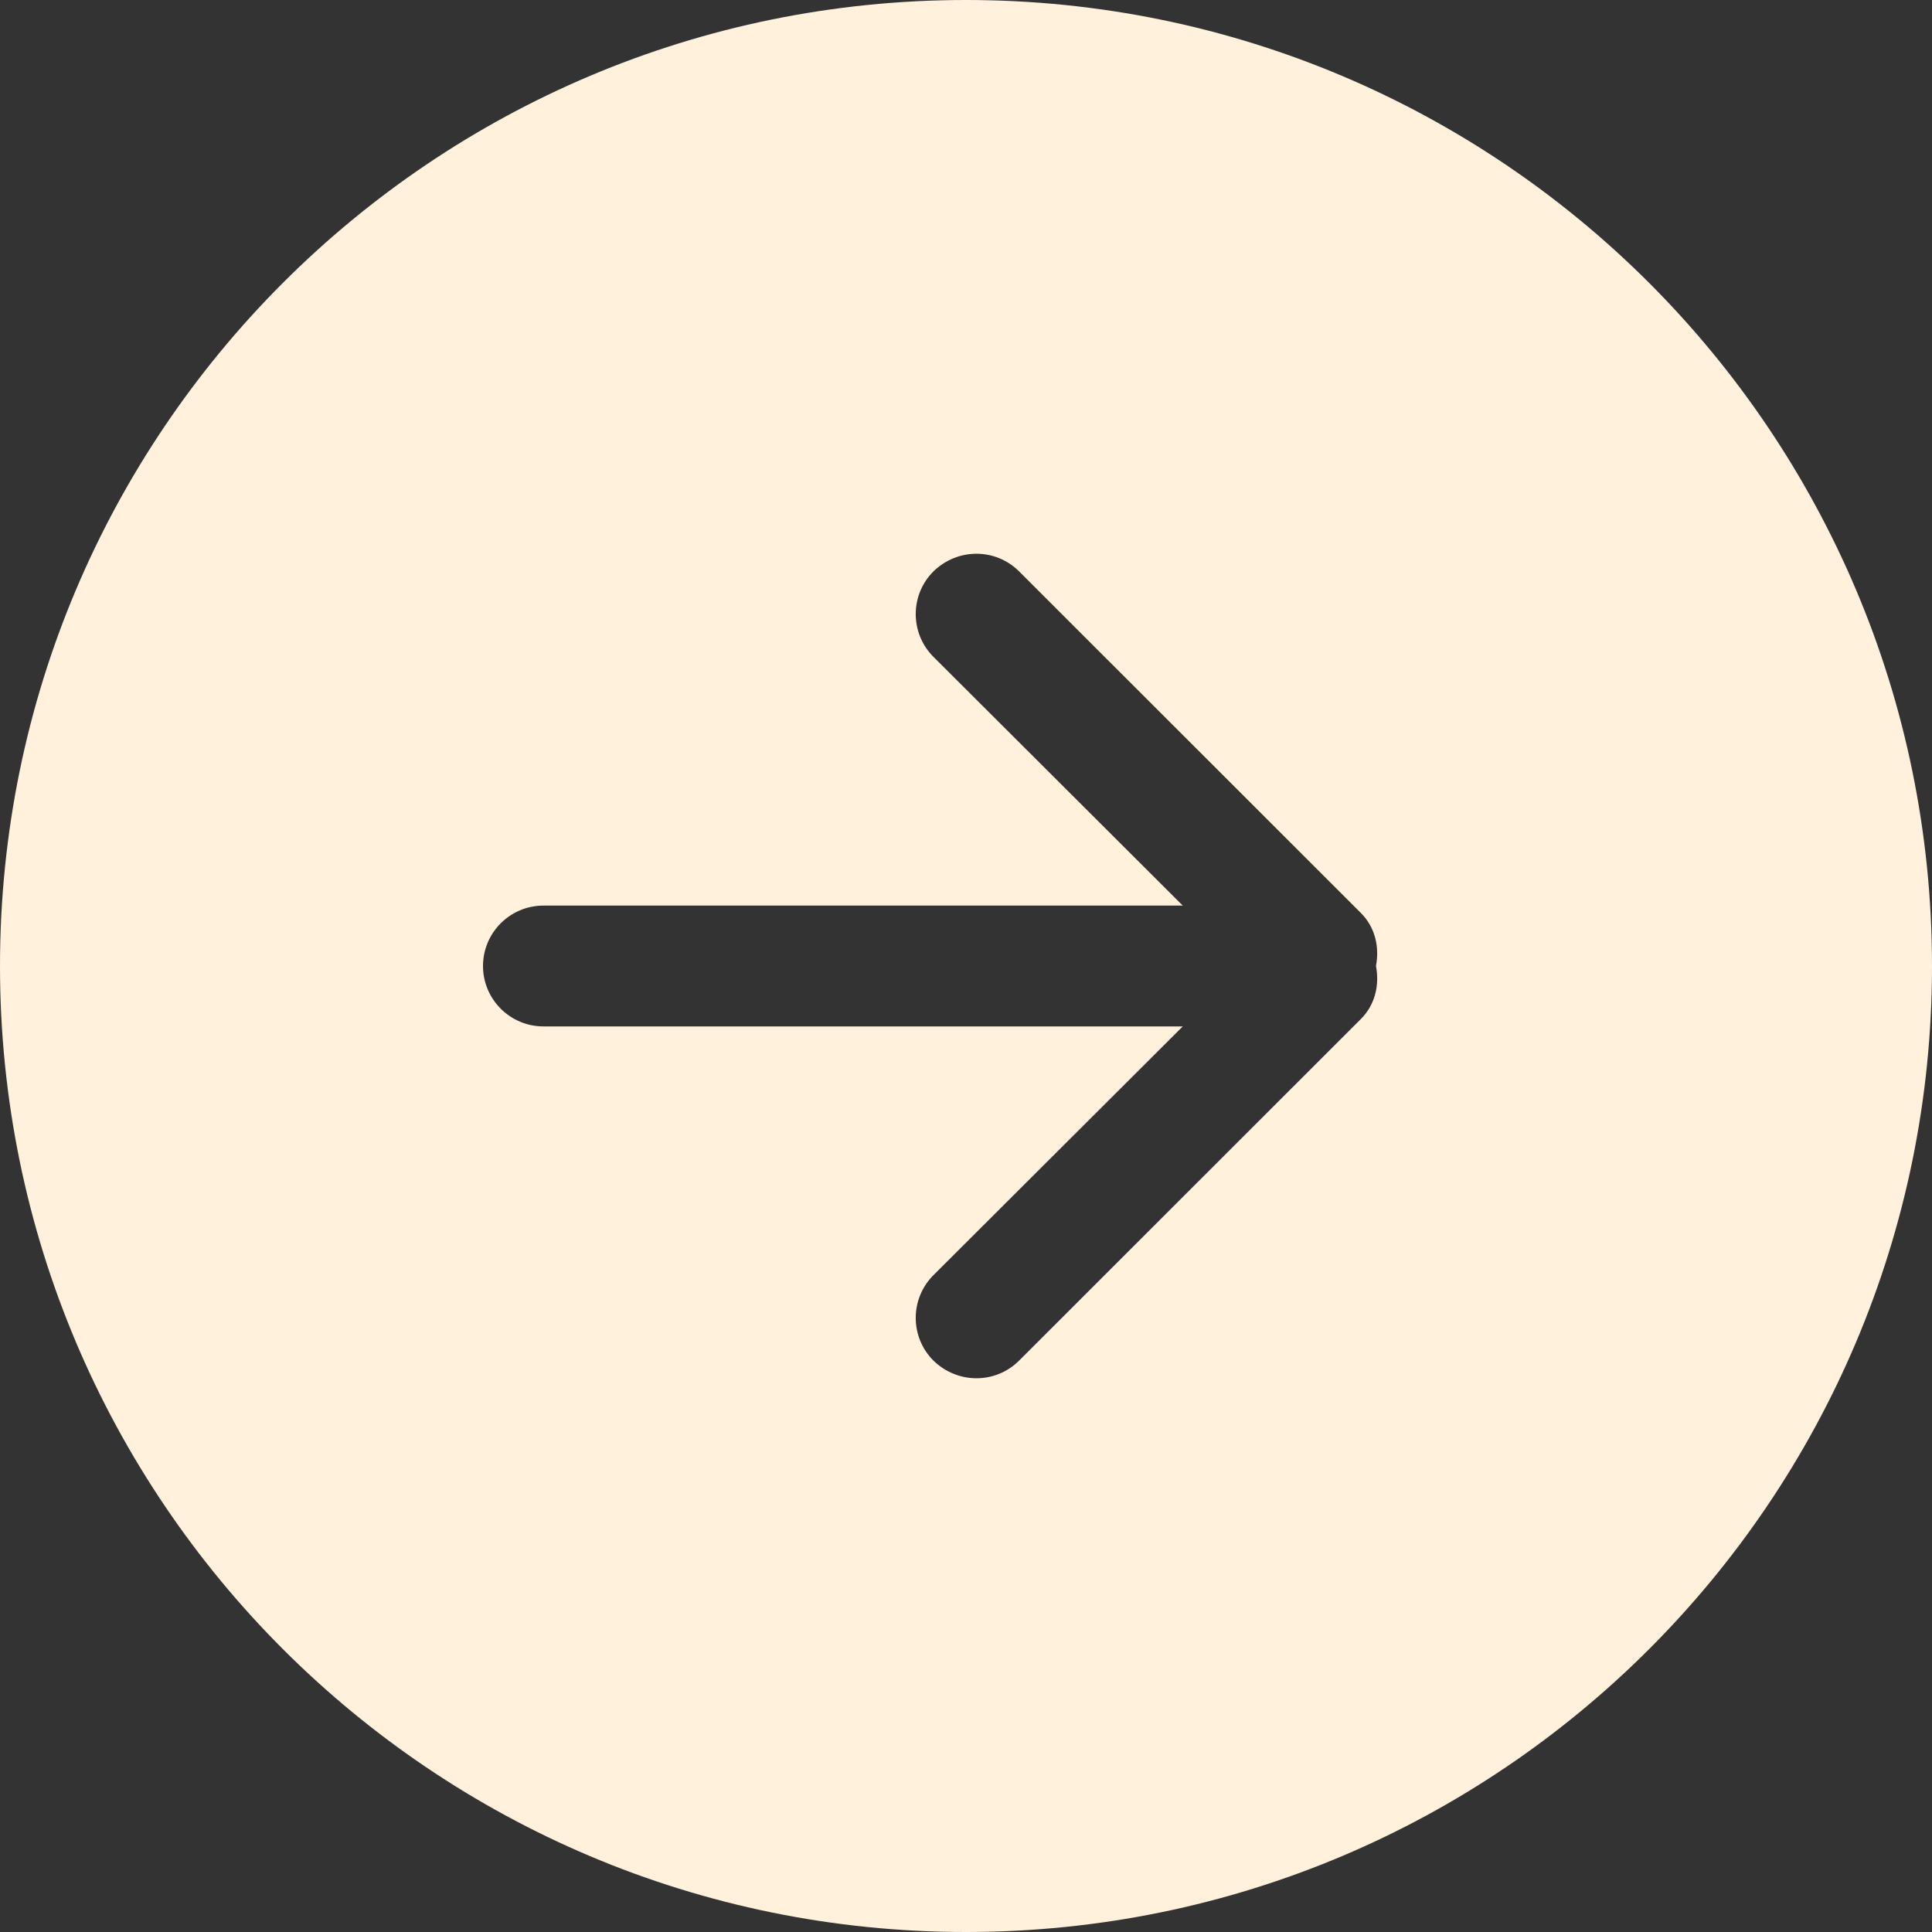 <?xml version="1.0" encoding="UTF-8"?> <svg xmlns="http://www.w3.org/2000/svg" width="30" height="30" viewBox="0 0 30 30" fill="none"><rect x="0" y="0" width="30" height="30" fill="#333333" stroke="none"/> <g clip-path="url(#clip0_1765_265)"> <path fill-rule="evenodd" clip-rule="evenodd" d="M14.494 21.127C14.128 20.761 14.128 20.168 14.494 19.801L18.366 15.938H8.438C7.922 15.938 7.5 15.518 7.5 15C7.5 14.482 7.922 14.062 8.438 14.062H18.366L14.494 10.199C14.128 9.832 14.128 9.238 14.494 8.873C14.869 8.507 15.459 8.507 15.825 8.873L21.131 14.176C21.356 14.401 21.422 14.708 21.366 15C21.422 15.292 21.356 15.599 21.131 15.824L15.825 21.127C15.459 21.493 14.869 21.493 14.494 21.127ZM30 15C30 6.715 23.288 3.62258e-07 15 0C6.713 -3.62259e-07 3.6213e-07 6.715 0 15C-3.62137e-07 23.285 6.713 30 15 30C23.288 30 30 23.285 30 15Z" fill="#FFF1DC"></path> </g> <defs> <clipPath id="clip0_1765_265"> <rect width="30" height="30" fill="white"></rect> </clipPath> </defs> </svg> 